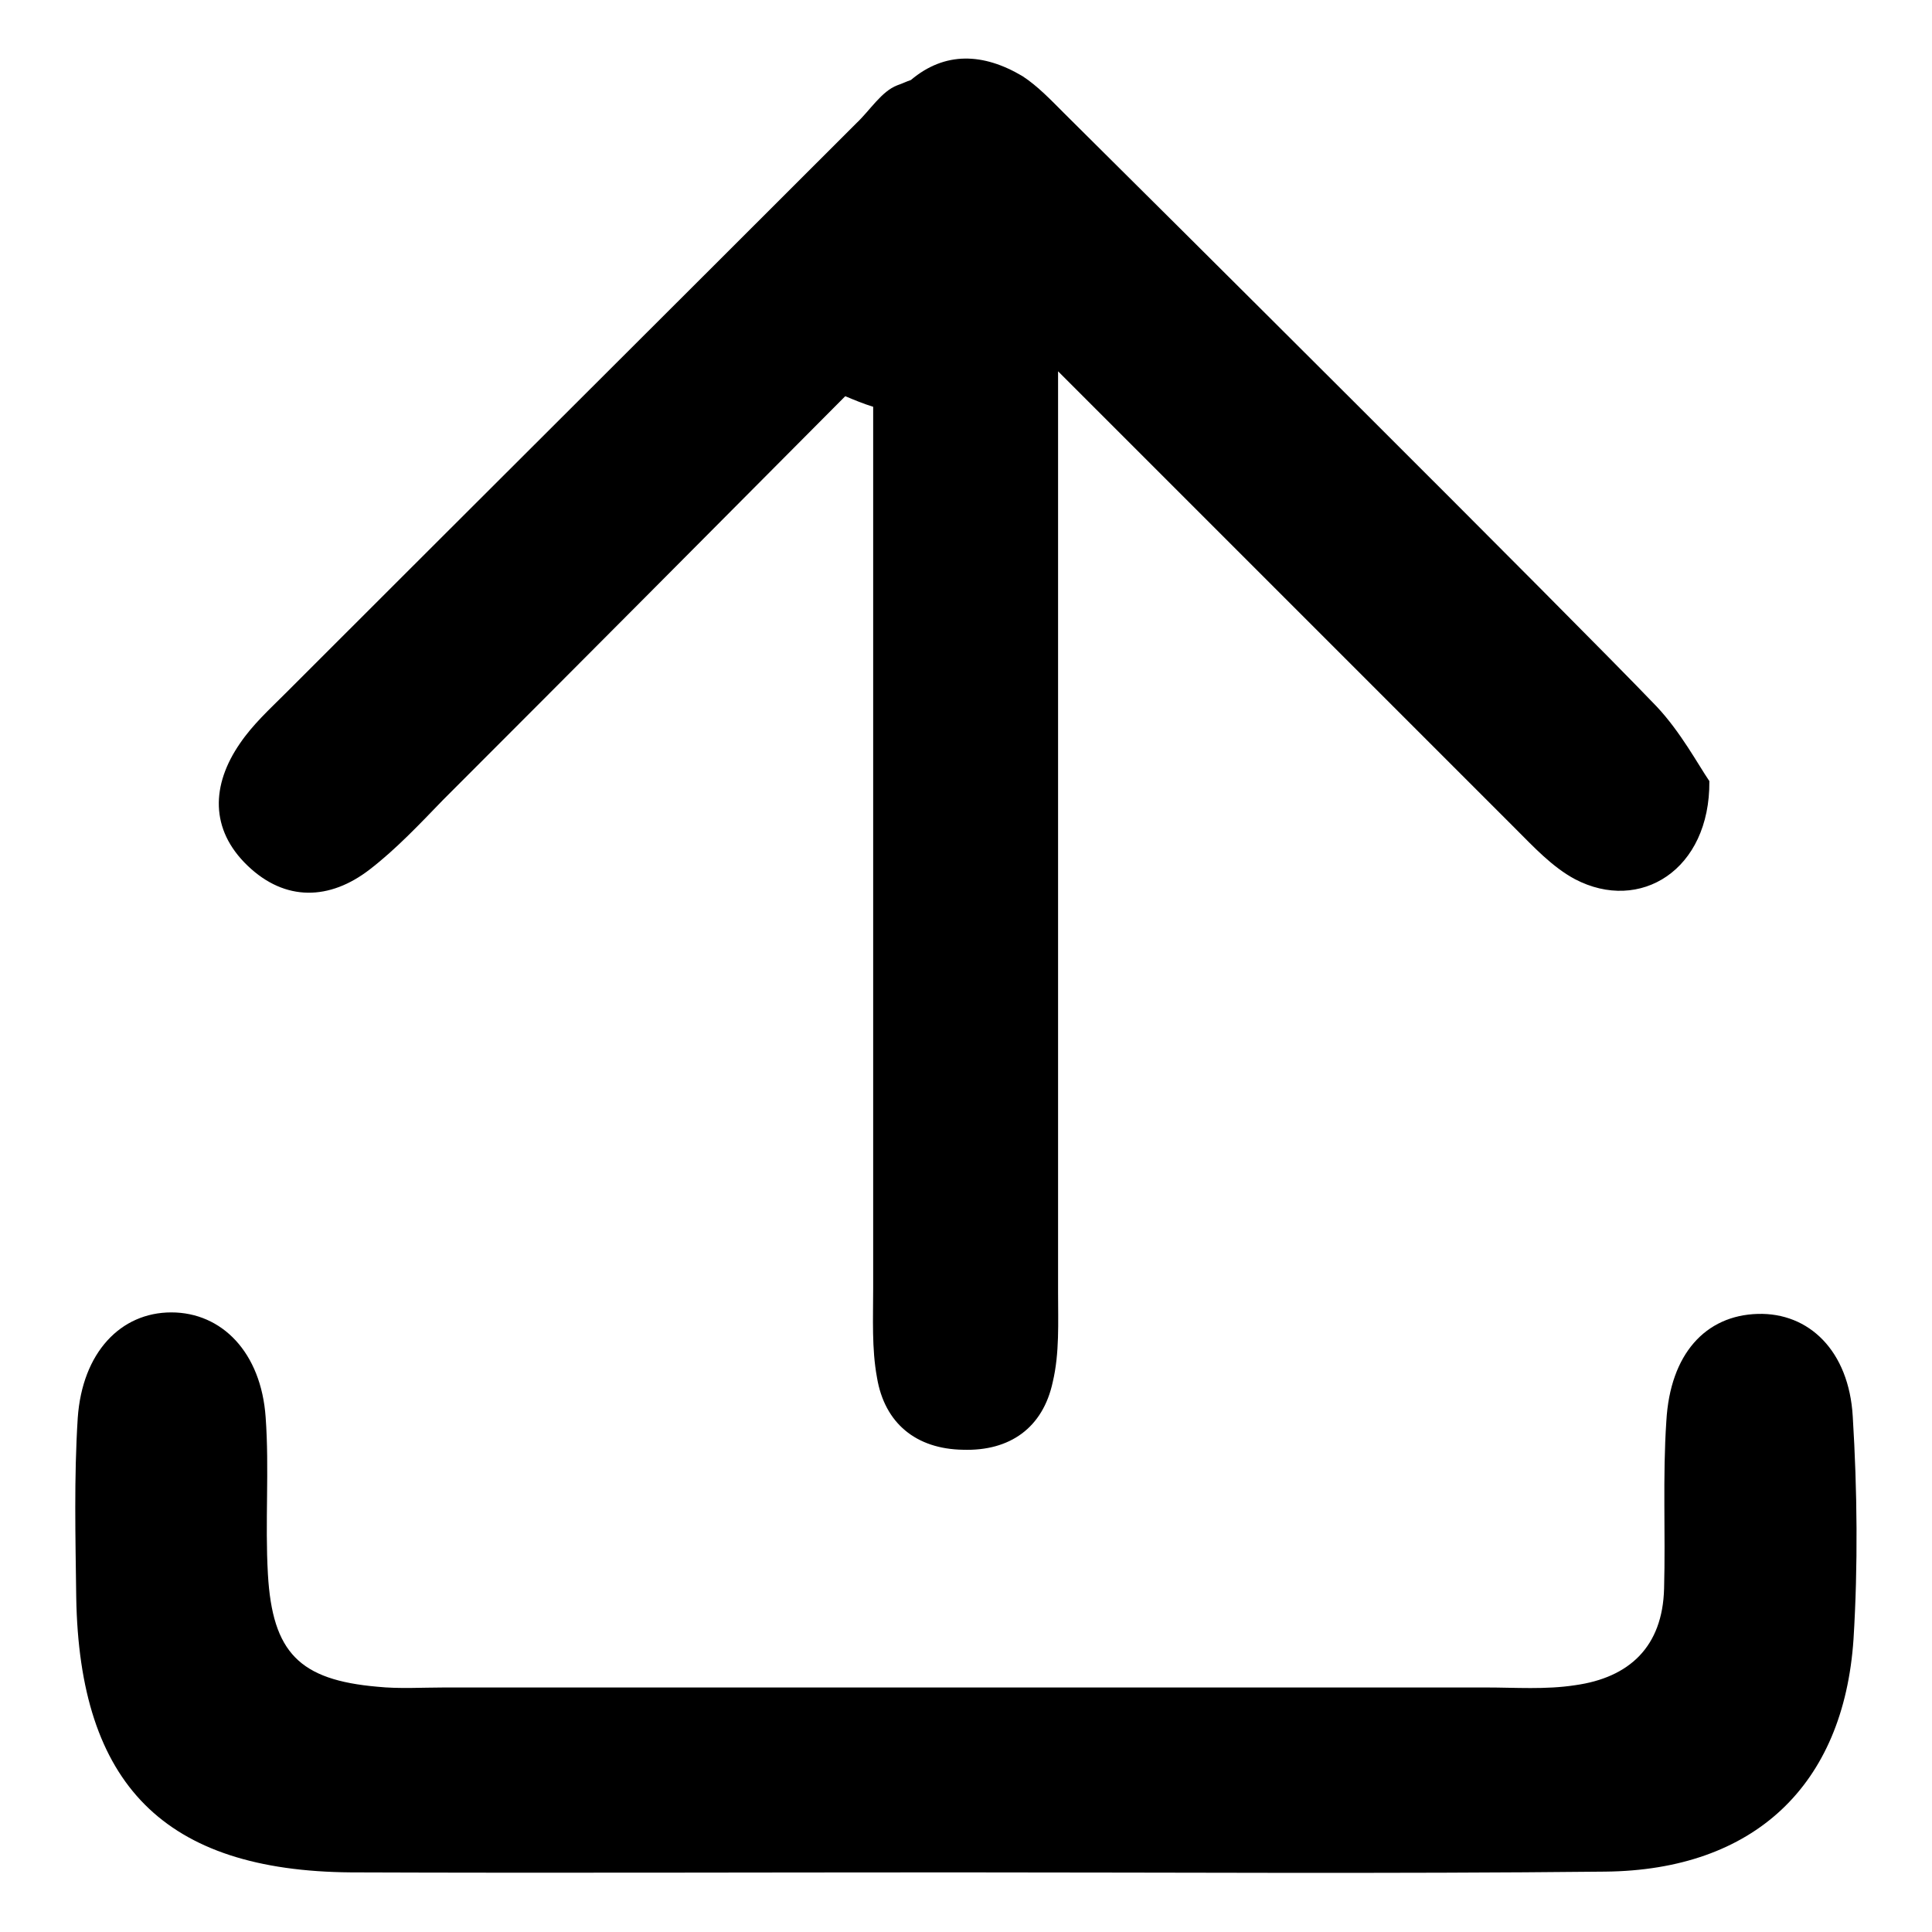 <?xml version="1.0" encoding="utf-8"?>
<!-- Svg Vector Icons : http://www.onlinewebfonts.com/icon -->
<!DOCTYPE svg PUBLIC "-//W3C//DTD SVG 1.1//EN" "http://www.w3.org/Graphics/SVG/1.1/DTD/svg11.dtd">
<svg version="1.1" xmlns="http://www.w3.org/2000/svg" xmlns:xlink="http://www.w3.org/1999/xlink" x="0px" y="0px" viewBox="0 0 256 256" enable-background="new 0 0 256 256" xml:space="preserve">
<g> <path fill="#000000" d="M245.5,187.7c-0.5-8.7-5.8-13.8-12.6-13.6c-6.9,0.2-11.6,5.3-12.1,14.2c-0.5,7.4-0.1,14.8-0.3,22.2 c-0.2,7.7-4.6,11.8-11.8,12.8c-3.9,0.6-7.9,0.3-11.8,0.3c-46,0-92,0-138,0c-3,0-6,0.2-8.9-0.1c-10.3-0.9-13.9-4.5-14.5-14.9 c-0.4-6.9,0.2-13.9-0.3-20.8c-0.6-8.6-5.8-13.9-12.5-13.9c-6.7,0-11.8,5.3-12.4,14c-0.5,7.9-0.3,15.8-0.2,23.7 c0.4,24.9,11.7,36.3,36.4,36.5c26.7,0.1,53.4,0,80.1,0c28.7,0,57.4,0.2,86.1-0.1c19.7-0.2,31.6-11.4,32.9-30.8 C246.2,207.5,246.1,197.5,245.5,187.7z M49,115.2c3.5-2.7,6.6-6,9.7-9.2C76.5,88.2,94.3,70.3,112,52.5c1.2,0.5,2.4,1,3.7,1.4 c0,4.8,0,9.6,0,14.3c0,34.2,0,68.3,0,102.5c0,4-0.2,8,0.5,11.8c1,6.1,5.2,9.5,11.4,9.6c6.2,0.2,10.6-2.9,11.9-9 c0.9-3.8,0.7-7.9,0.7-11.8c0-40.7,0-81.4,0-122.1c20.5,20.5,52.3,52.3,60.6,60.6c2.4,2.4,4.9,5.1,7.9,6.7c8.6,4.5,17.9-1.2,17.8-13 c-1.5-2.2-3.8-6.5-7-9.9C207.9,81.5,152.9,26.8,141,15c-1.7-1.7-3.5-3.6-5.5-4.9c-5.2-3.1-10.3-3.3-14.8,0.5 c-0.6,0.2-1.2,0.5-1.8,0.7c-2.1,0.8-3.6,3.3-5.4,5C88.3,41.5,63,66.7,37.8,91.9c-2.1,2.1-4.3,4.1-6,6.6c-3.8,5.5-4,11.4,1,16.2 C37.8,119.5,43.7,119.3,49,115.2z"/></g>
</svg>